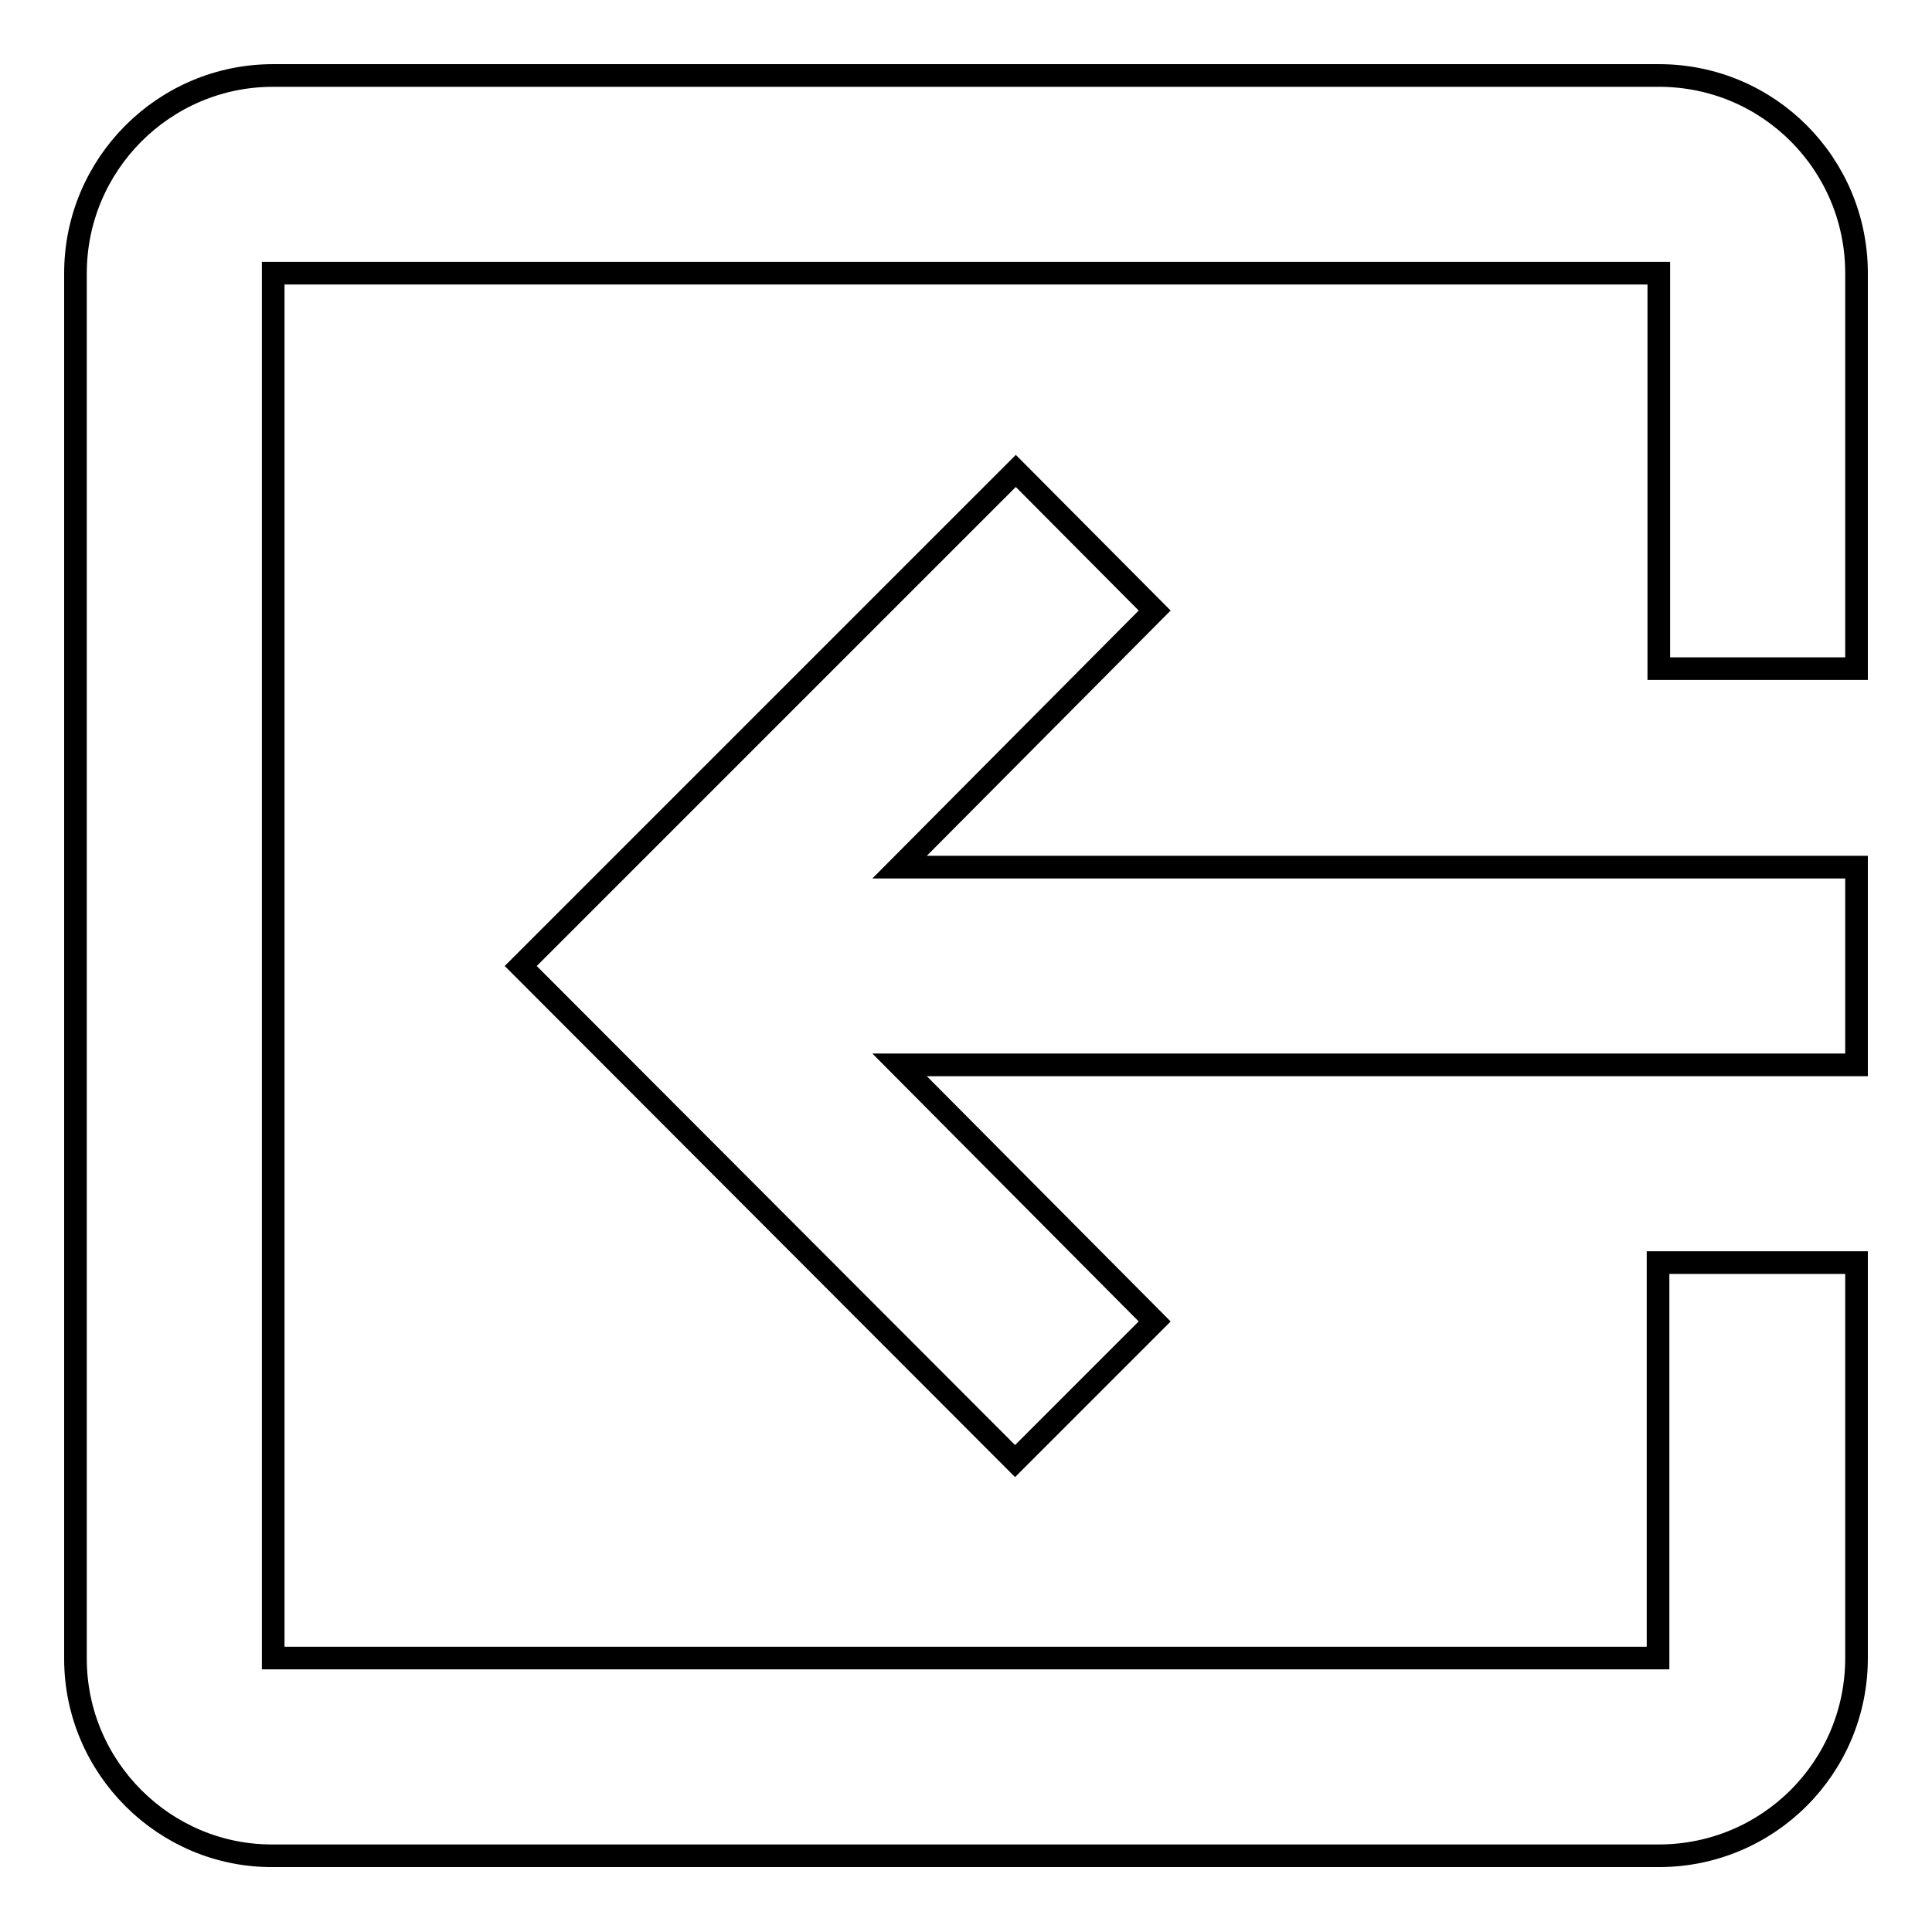 <?xml version="1.0" encoding="utf-8"?>
<!-- Svg Vector Icons : http://www.onlinewebfonts.com/icon -->
<!DOCTYPE svg PUBLIC "-//W3C//DTD SVG 1.1//EN" "http://www.w3.org/Graphics/SVG/1.1/DTD/svg11.dtd">
<svg version="1.1" xmlns="http://www.w3.org/2000/svg" xmlns:xlink="http://www.w3.org/1999/xlink" x="0px" y="0px" viewBox="0 0 256 256" enable-background="new 0 0 256 256" xml:space="preserve">
<g> <path stroke-width="3" fill-opacity="0" stroke="#000000"  d="M153,175.1l-18.5,18.5L69,128l65.6-65.6L153,80.9l-33.8,34H246v26.2H119.2L153,175.1z M36.2,10h183.6 c14.6,0,26.2,11.8,26.2,26.2v52.4h-26.2V36.2H36.2v183.5h183.5v-52.4H246v52.4c0,14.5-11.7,26.2-26.2,26.2c0,0,0,0,0,0H36.2 C21.8,246,10,234.2,10,219.8V36.2C10,21.8,21.7,10,36.2,10L36.2,10z"/></g>
</svg>